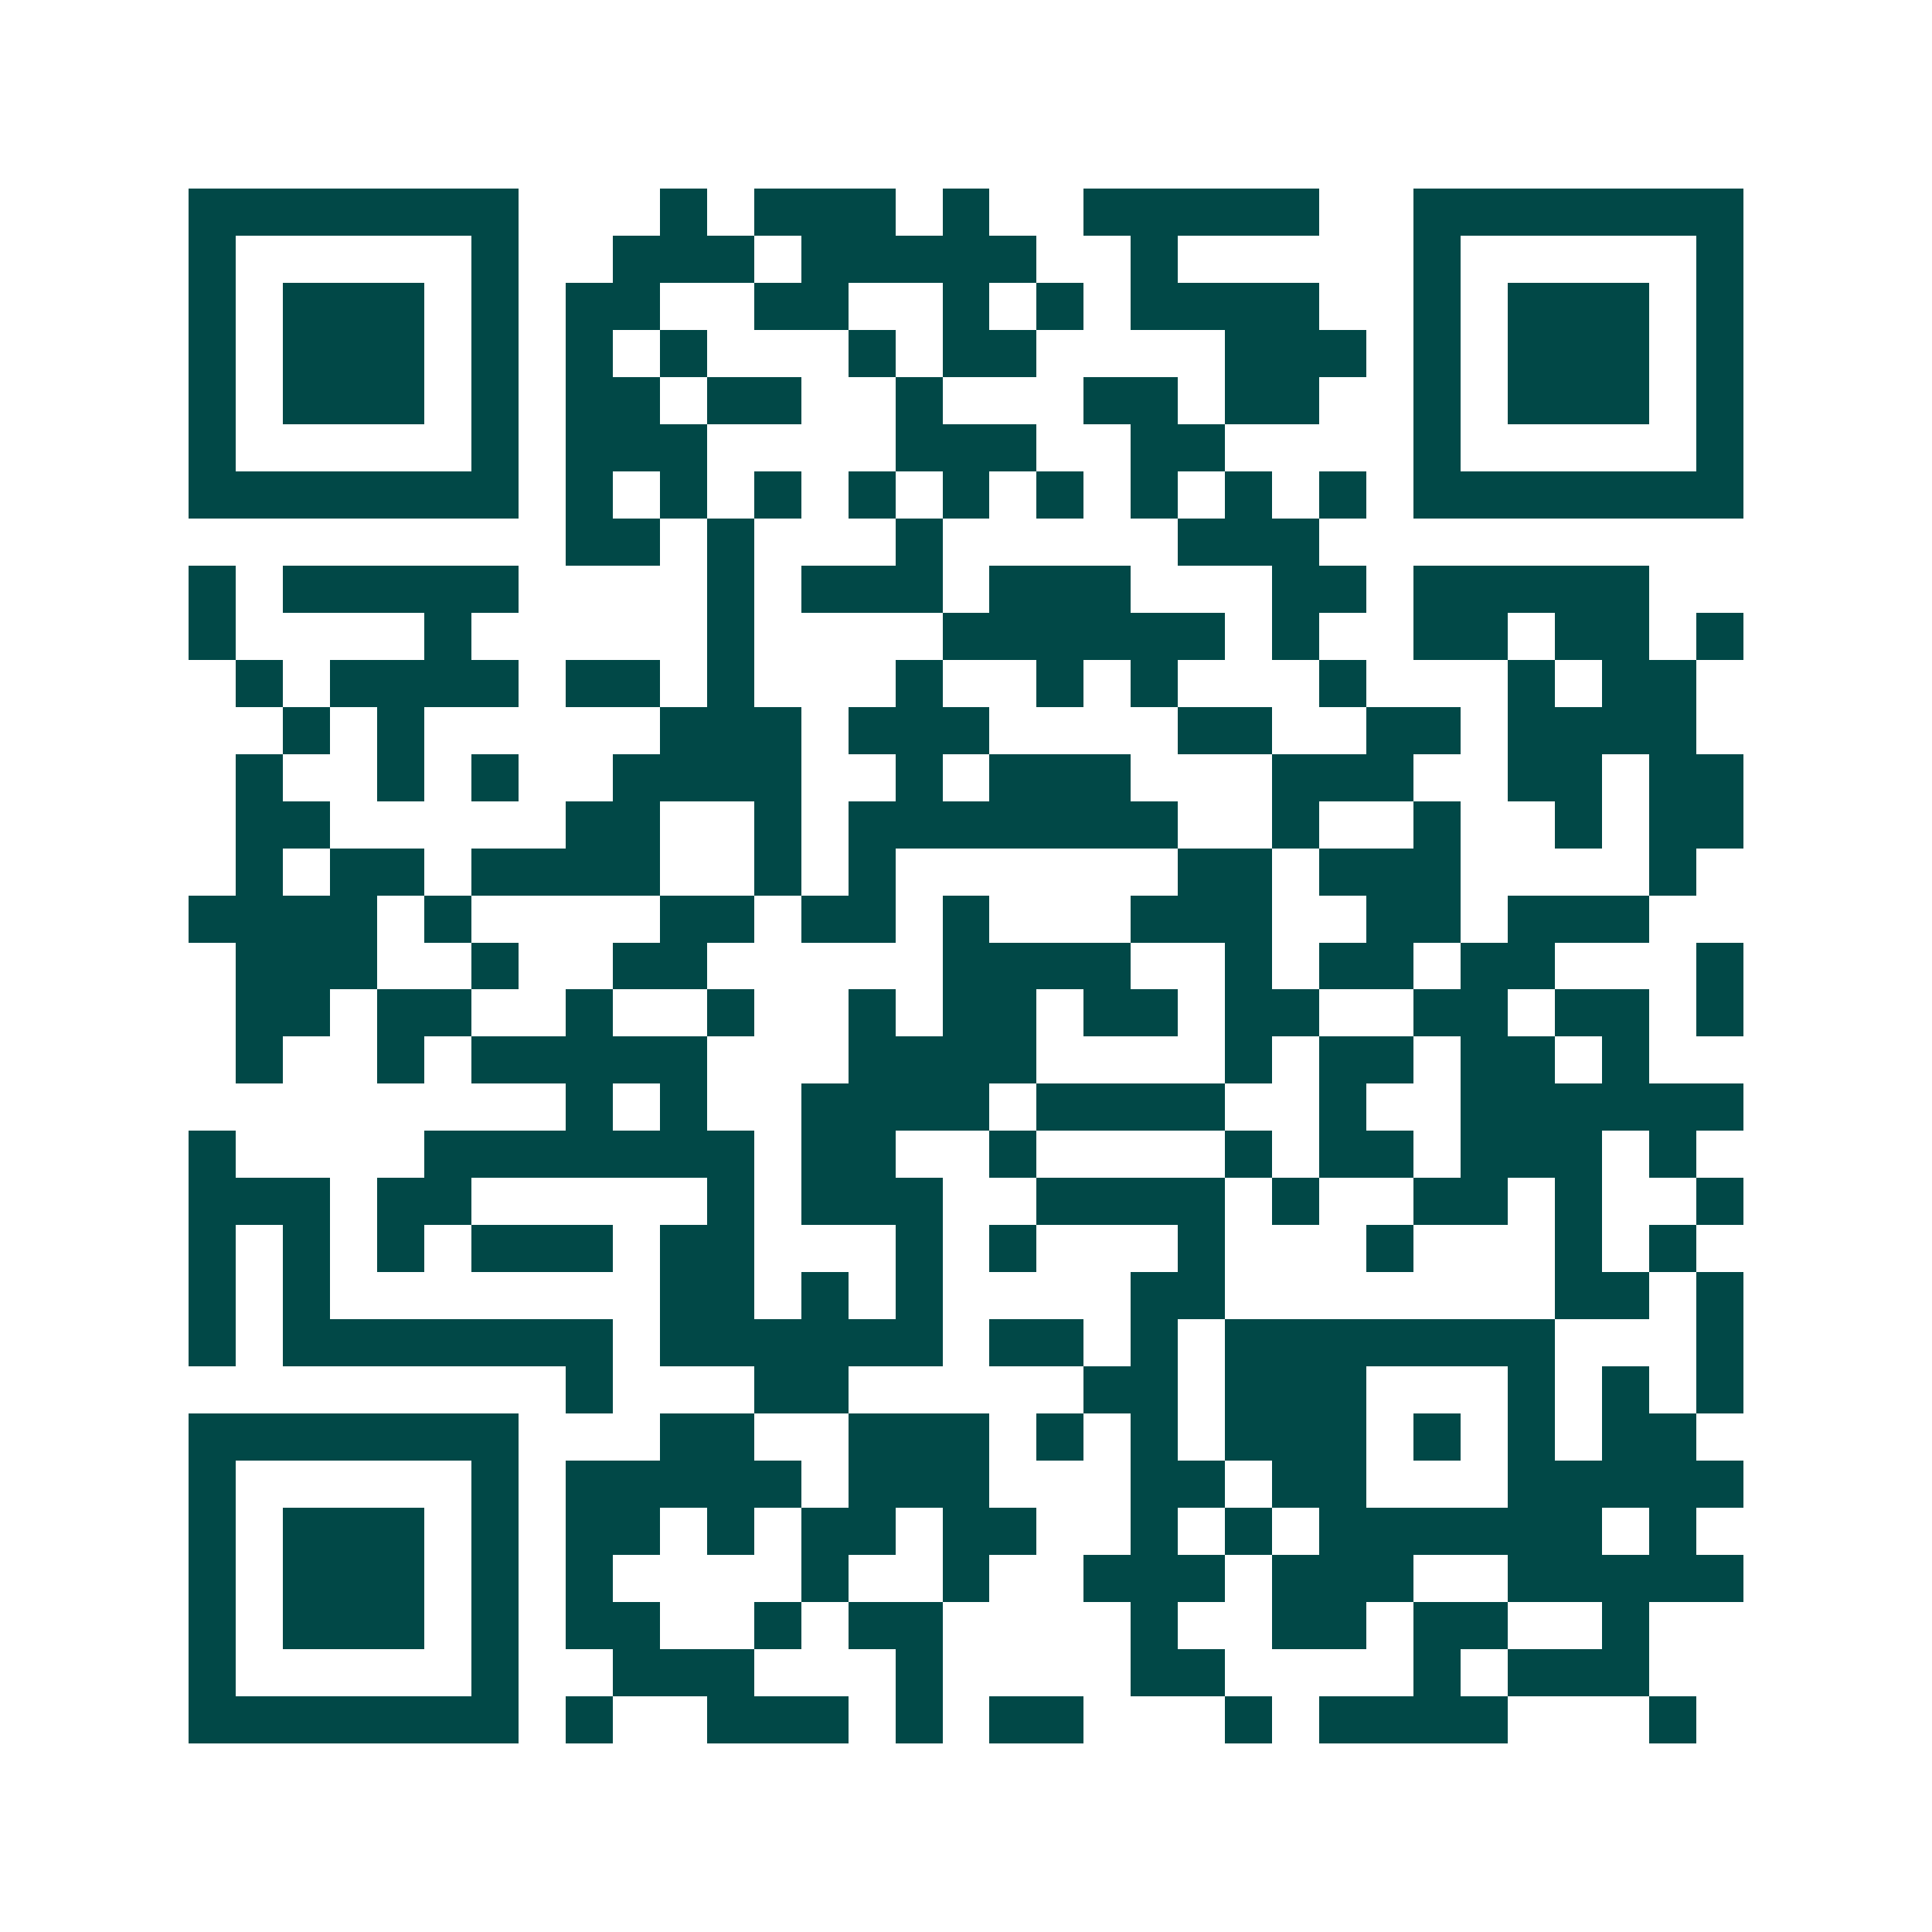 <svg xmlns="http://www.w3.org/2000/svg" width="200" height="200" viewBox="0 0 41 41" shape-rendering="crispEdges"><path fill="#ffffff" d="M0 0h41v41H0z"/><path stroke="#014847" d="M4 4.5h7m3 0h1m1 0h3m1 0h1m2 0h5m2 0h7M4 5.5h1m5 0h1m2 0h3m1 0h5m2 0h1m5 0h1m5 0h1M4 6.5h1m1 0h3m1 0h1m1 0h2m2 0h2m2 0h1m1 0h1m1 0h4m2 0h1m1 0h3m1 0h1M4 7.5h1m1 0h3m1 0h1m1 0h1m1 0h1m3 0h1m1 0h2m4 0h3m1 0h1m1 0h3m1 0h1M4 8.5h1m1 0h3m1 0h1m1 0h2m1 0h2m2 0h1m3 0h2m1 0h2m2 0h1m1 0h3m1 0h1M4 9.5h1m5 0h1m1 0h3m4 0h3m2 0h2m4 0h1m5 0h1M4 10.5h7m1 0h1m1 0h1m1 0h1m1 0h1m1 0h1m1 0h1m1 0h1m1 0h1m1 0h1m1 0h7M12 11.5h2m1 0h1m3 0h1m5 0h3M4 12.5h1m1 0h5m4 0h1m1 0h3m1 0h3m3 0h2m1 0h5M4 13.5h1m4 0h1m5 0h1m4 0h6m1 0h1m2 0h2m1 0h2m1 0h1M5 14.5h1m1 0h4m1 0h2m1 0h1m3 0h1m2 0h1m1 0h1m3 0h1m3 0h1m1 0h2M6 15.5h1m1 0h1m5 0h3m1 0h3m4 0h2m2 0h2m1 0h4M5 16.5h1m2 0h1m1 0h1m2 0h4m2 0h1m1 0h3m3 0h3m2 0h2m1 0h2M5 17.5h2m5 0h2m2 0h1m1 0h7m2 0h1m2 0h1m2 0h1m1 0h2M5 18.5h1m1 0h2m1 0h4m2 0h1m1 0h1m6 0h2m1 0h3m4 0h1M4 19.5h4m1 0h1m4 0h2m1 0h2m1 0h1m3 0h3m2 0h2m1 0h3M5 20.5h3m2 0h1m2 0h2m5 0h4m2 0h1m1 0h2m1 0h2m3 0h1M5 21.5h2m1 0h2m2 0h1m2 0h1m2 0h1m1 0h2m1 0h2m1 0h2m2 0h2m1 0h2m1 0h1M5 22.5h1m2 0h1m1 0h5m3 0h4m4 0h1m1 0h2m1 0h2m1 0h1M12 23.5h1m1 0h1m2 0h4m1 0h4m2 0h1m2 0h6M4 24.5h1m4 0h7m1 0h2m2 0h1m4 0h1m1 0h2m1 0h3m1 0h1M4 25.5h3m1 0h2m5 0h1m1 0h3m2 0h4m1 0h1m2 0h2m1 0h1m2 0h1M4 26.5h1m1 0h1m1 0h1m1 0h3m1 0h2m3 0h1m1 0h1m3 0h1m3 0h1m3 0h1m1 0h1M4 27.5h1m1 0h1m7 0h2m1 0h1m1 0h1m4 0h2m7 0h2m1 0h1M4 28.5h1m1 0h7m1 0h6m1 0h2m1 0h1m1 0h7m3 0h1M12 29.5h1m3 0h2m5 0h2m1 0h3m3 0h1m1 0h1m1 0h1M4 30.5h7m3 0h2m2 0h3m1 0h1m1 0h1m1 0h3m1 0h1m1 0h1m1 0h2M4 31.5h1m5 0h1m1 0h5m1 0h3m3 0h2m1 0h2m3 0h5M4 32.5h1m1 0h3m1 0h1m1 0h2m1 0h1m1 0h2m1 0h2m2 0h1m1 0h1m1 0h6m1 0h1M4 33.5h1m1 0h3m1 0h1m1 0h1m4 0h1m2 0h1m2 0h3m1 0h3m2 0h5M4 34.5h1m1 0h3m1 0h1m1 0h2m2 0h1m1 0h2m4 0h1m2 0h2m1 0h2m2 0h1M4 35.5h1m5 0h1m2 0h3m3 0h1m4 0h2m4 0h1m1 0h3M4 36.5h7m1 0h1m2 0h3m1 0h1m1 0h2m3 0h1m1 0h4m3 0h1"/></svg>
